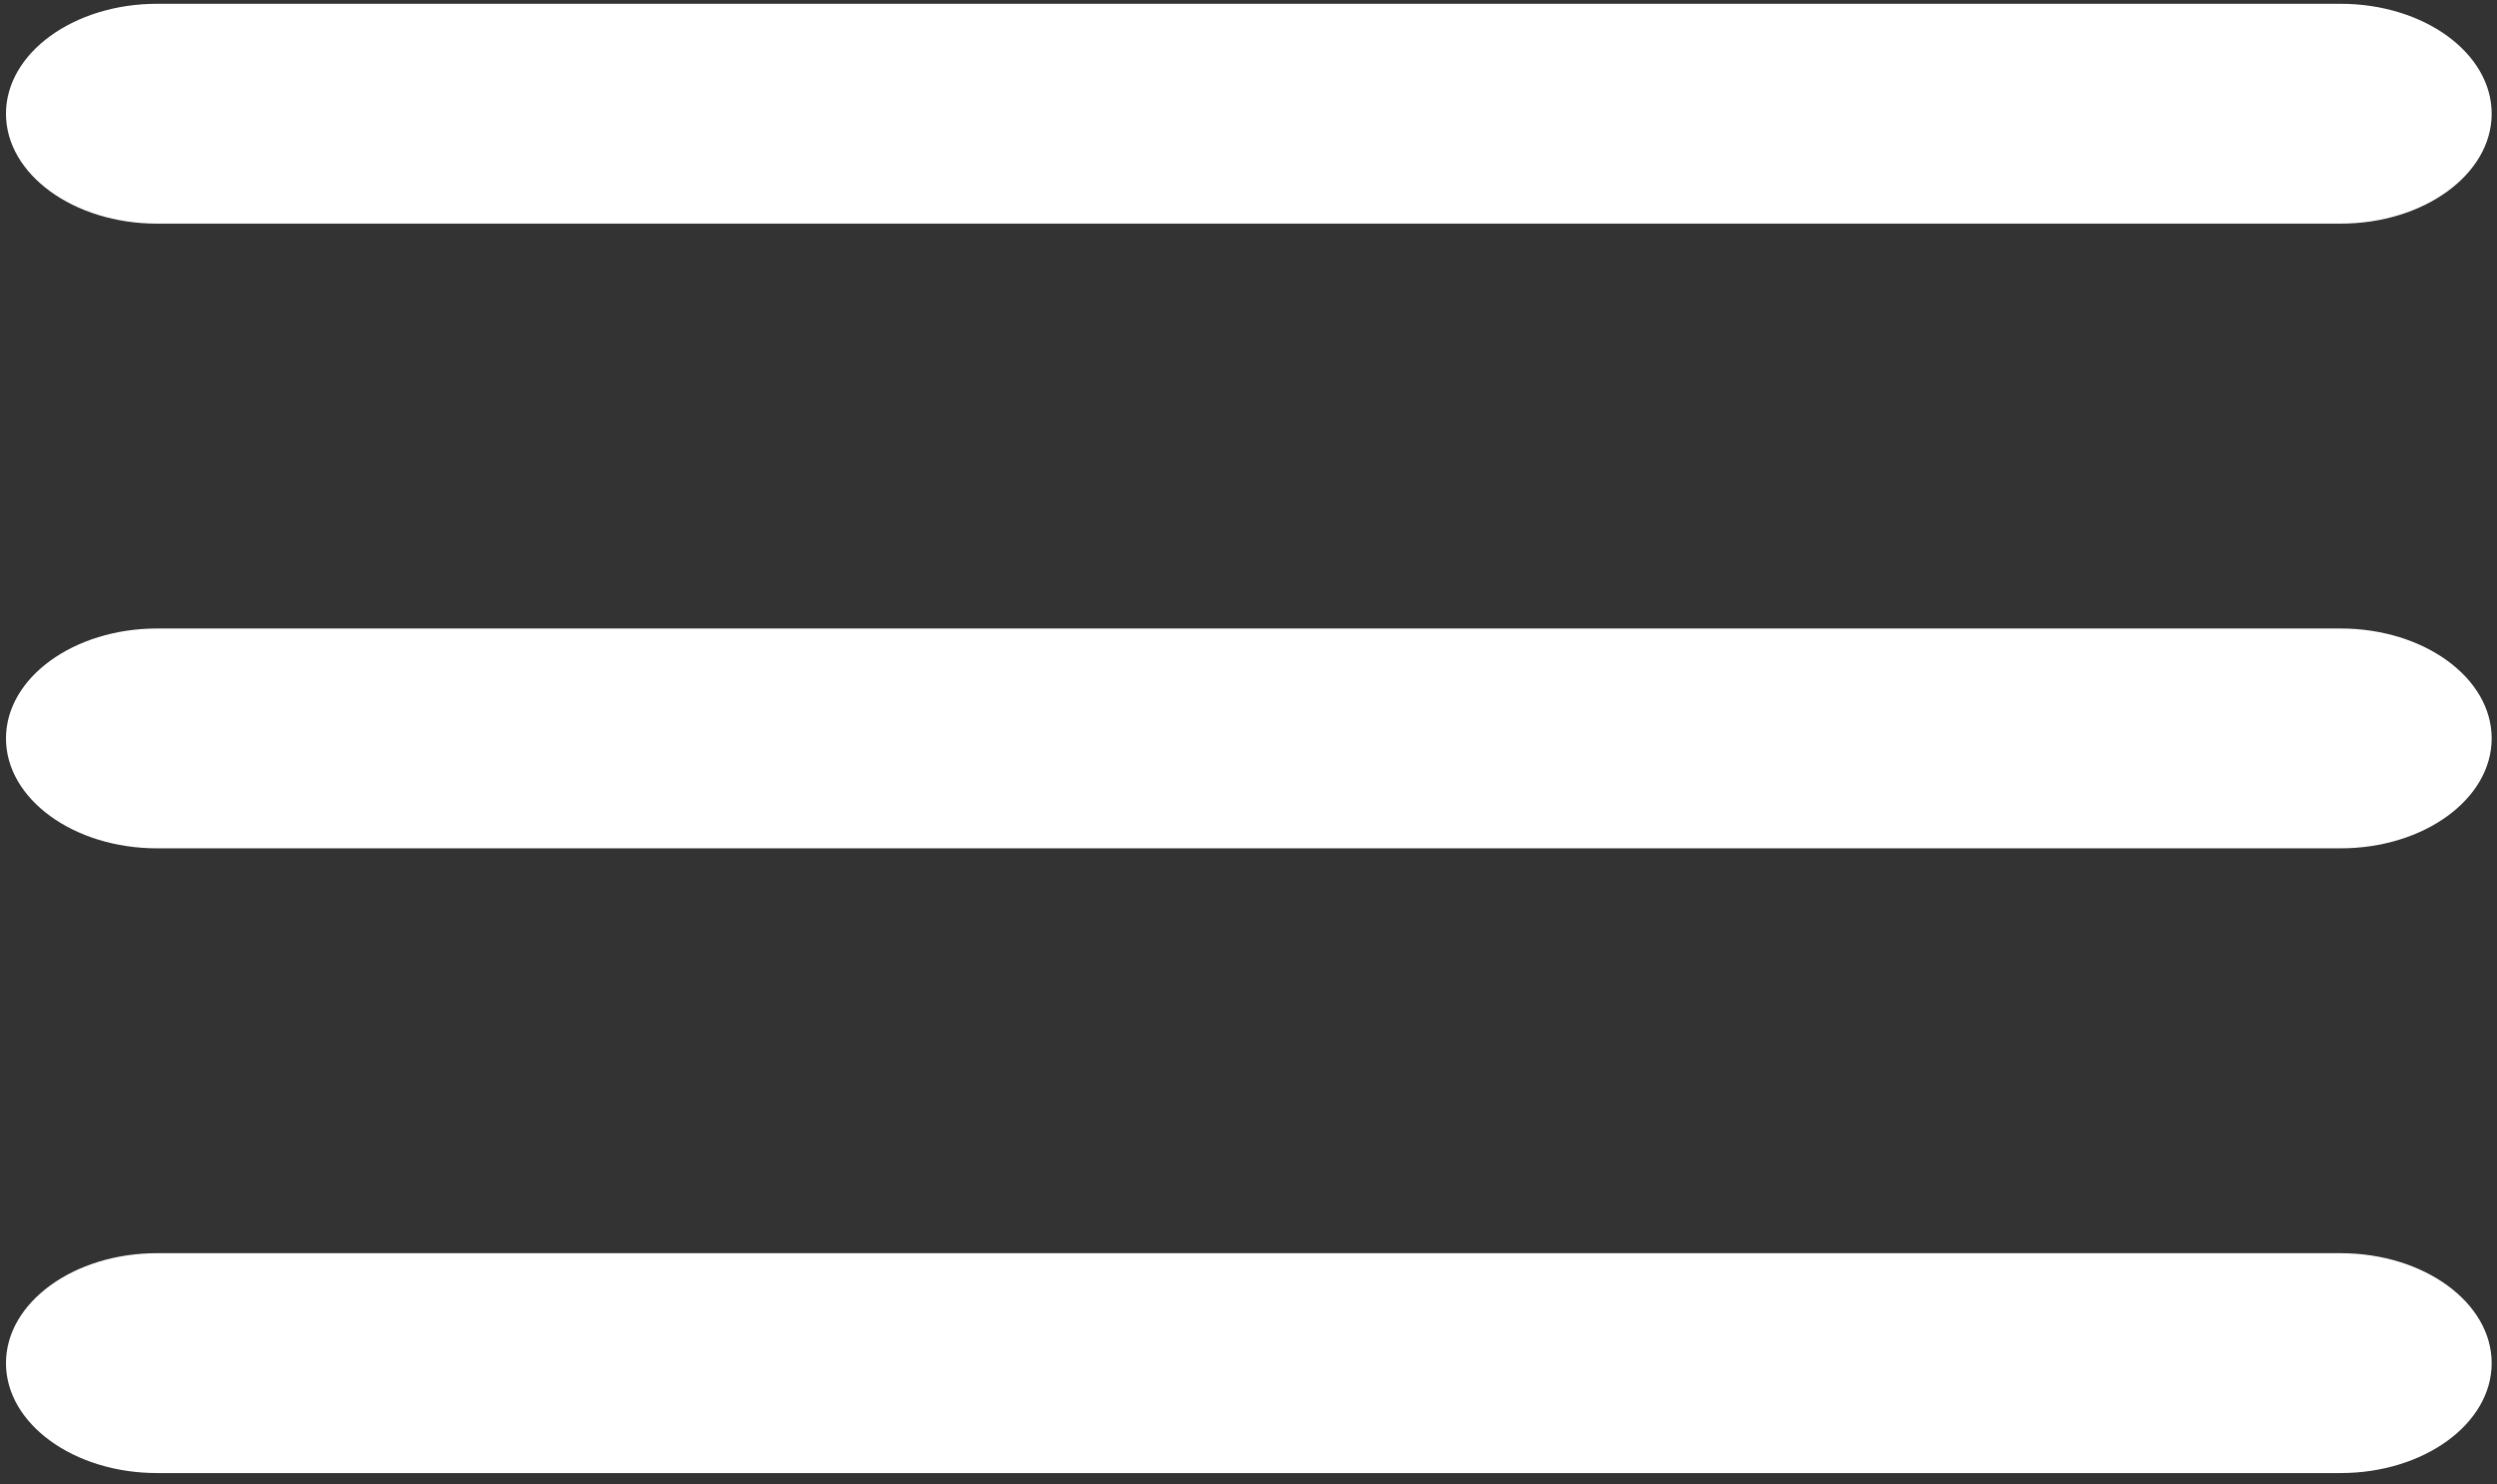 <?xml version="1.0" encoding="UTF-8"?> <svg xmlns="http://www.w3.org/2000/svg" width="185" height="110" viewBox="0 0 185 110" fill="none"><rect x="0" y="0" width="185" height="110" fill="#333333" stroke="none"/><path d="M11.638 16.571H173.412C179.585 16.571 184.605 12.918 184.605 8.427C184.605 3.935 179.585 0.281 173.412 0.281H11.638C5.465 0.281 0.443 3.935 0.443 8.427C0.443 12.918 5.465 16.571 11.638 16.571Z" fill="white"></path><path d="M173.412 46.571H11.638C5.465 46.571 0.443 50.225 0.443 54.717C0.443 59.208 5.465 62.861 11.638 62.861H173.412C179.585 62.861 184.605 59.208 184.605 54.717C184.605 50.225 179.585 46.571 173.412 46.571Z" fill="white"></path><path d="M173.412 92.861H11.638C5.465 92.861 0.443 96.517 0.443 101.009C0.443 105.5 5.465 109.153 11.638 109.153H173.412C179.585 109.153 184.605 105.5 184.605 101.009C184.605 96.517 179.585 92.861 173.412 92.861Z" fill="white"></path></svg> 
